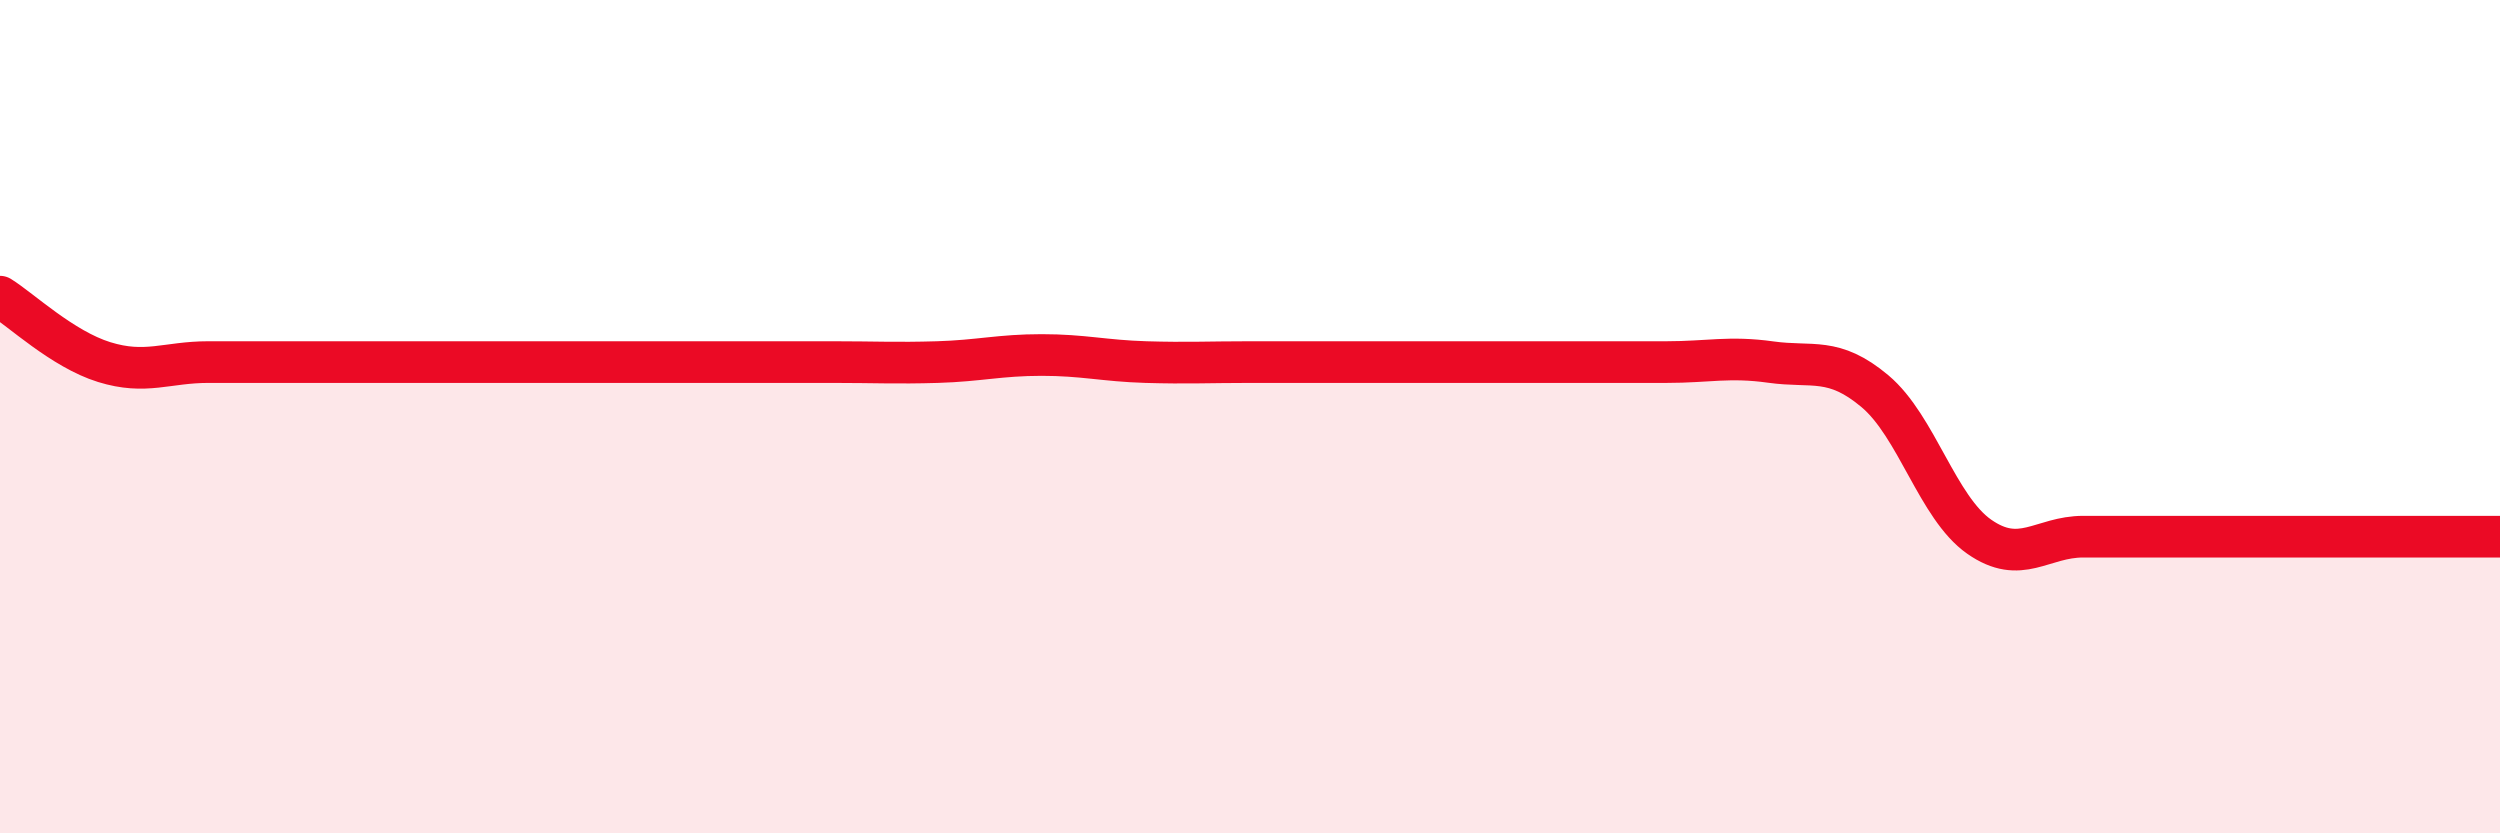 
    <svg width="60" height="20" viewBox="0 0 60 20" xmlns="http://www.w3.org/2000/svg">
      <path
        d="M 0,7.12 C 0.5,7.43 1.5,8.38 2.5,8.69 C 3.5,9 4,8.69 5,8.69 C 6,8.69 6.5,8.69 7.5,8.69 C 8.5,8.69 9,8.69 10,8.69 C 11,8.69 11.5,8.69 12.5,8.69 C 13.5,8.69 14,8.69 15,8.69 C 16,8.69 16.5,8.69 17.5,8.69 C 18.5,8.69 19,8.69 20,8.69 C 21,8.69 21.5,8.72 22.5,8.69 C 23.5,8.66 24,8.52 25,8.52 C 26,8.52 26.5,8.66 27.5,8.69 C 28.5,8.72 29,8.69 30,8.69 C 31,8.69 31.5,8.69 32.5,8.69 C 33.5,8.69 34,8.69 35,8.69 C 36,8.69 36.5,8.69 37.5,8.69 C 38.5,8.69 39,8.69 40,8.69 C 41,8.69 41.5,8.55 42.5,8.69 C 43.5,8.83 44,8.55 45,9.39 C 46,10.23 46.5,12.18 47.5,12.88 C 48.5,13.58 49,12.88 50,12.88 C 51,12.88 51.5,12.88 52.5,12.88 C 53.5,12.88 53.5,12.88 55,12.88 C 56.5,12.88 59,12.88 60,12.88L60 20L0 20Z"
        fill="#EB0A25"
        opacity="0.1"
        stroke-linecap="round"
        stroke-linejoin="round"
      />
      <path
        d="M 0,7.12 C 0.5,7.43 1.5,8.38 2.5,8.69 C 3.5,9 4,8.69 5,8.69 C 6,8.69 6.5,8.69 7.5,8.69 C 8.5,8.69 9,8.69 10,8.69 C 11,8.69 11.5,8.69 12.5,8.69 C 13.5,8.69 14,8.69 15,8.69 C 16,8.69 16.5,8.69 17.5,8.69 C 18.5,8.69 19,8.69 20,8.69 C 21,8.69 21.5,8.72 22.5,8.69 C 23.5,8.66 24,8.52 25,8.52 C 26,8.52 26.5,8.66 27.5,8.69 C 28.5,8.72 29,8.69 30,8.69 C 31,8.69 31.5,8.69 32.5,8.69 C 33.5,8.69 34,8.69 35,8.69 C 36,8.69 36.5,8.69 37.5,8.69 C 38.5,8.69 39,8.69 40,8.69 C 41,8.69 41.5,8.55 42.5,8.69 C 43.5,8.83 44,8.55 45,9.39 C 46,10.23 46.5,12.18 47.5,12.88 C 48.5,13.58 49,12.88 50,12.88 C 51,12.88 51.5,12.88 52.5,12.88 C 53.5,12.88 53.5,12.88 55,12.88 C 56.5,12.88 59,12.88 60,12.88"
        stroke="#EB0A25"
        stroke-width="1"
        fill="none"
        stroke-linecap="round"
        stroke-linejoin="round"
      />
    </svg>
  